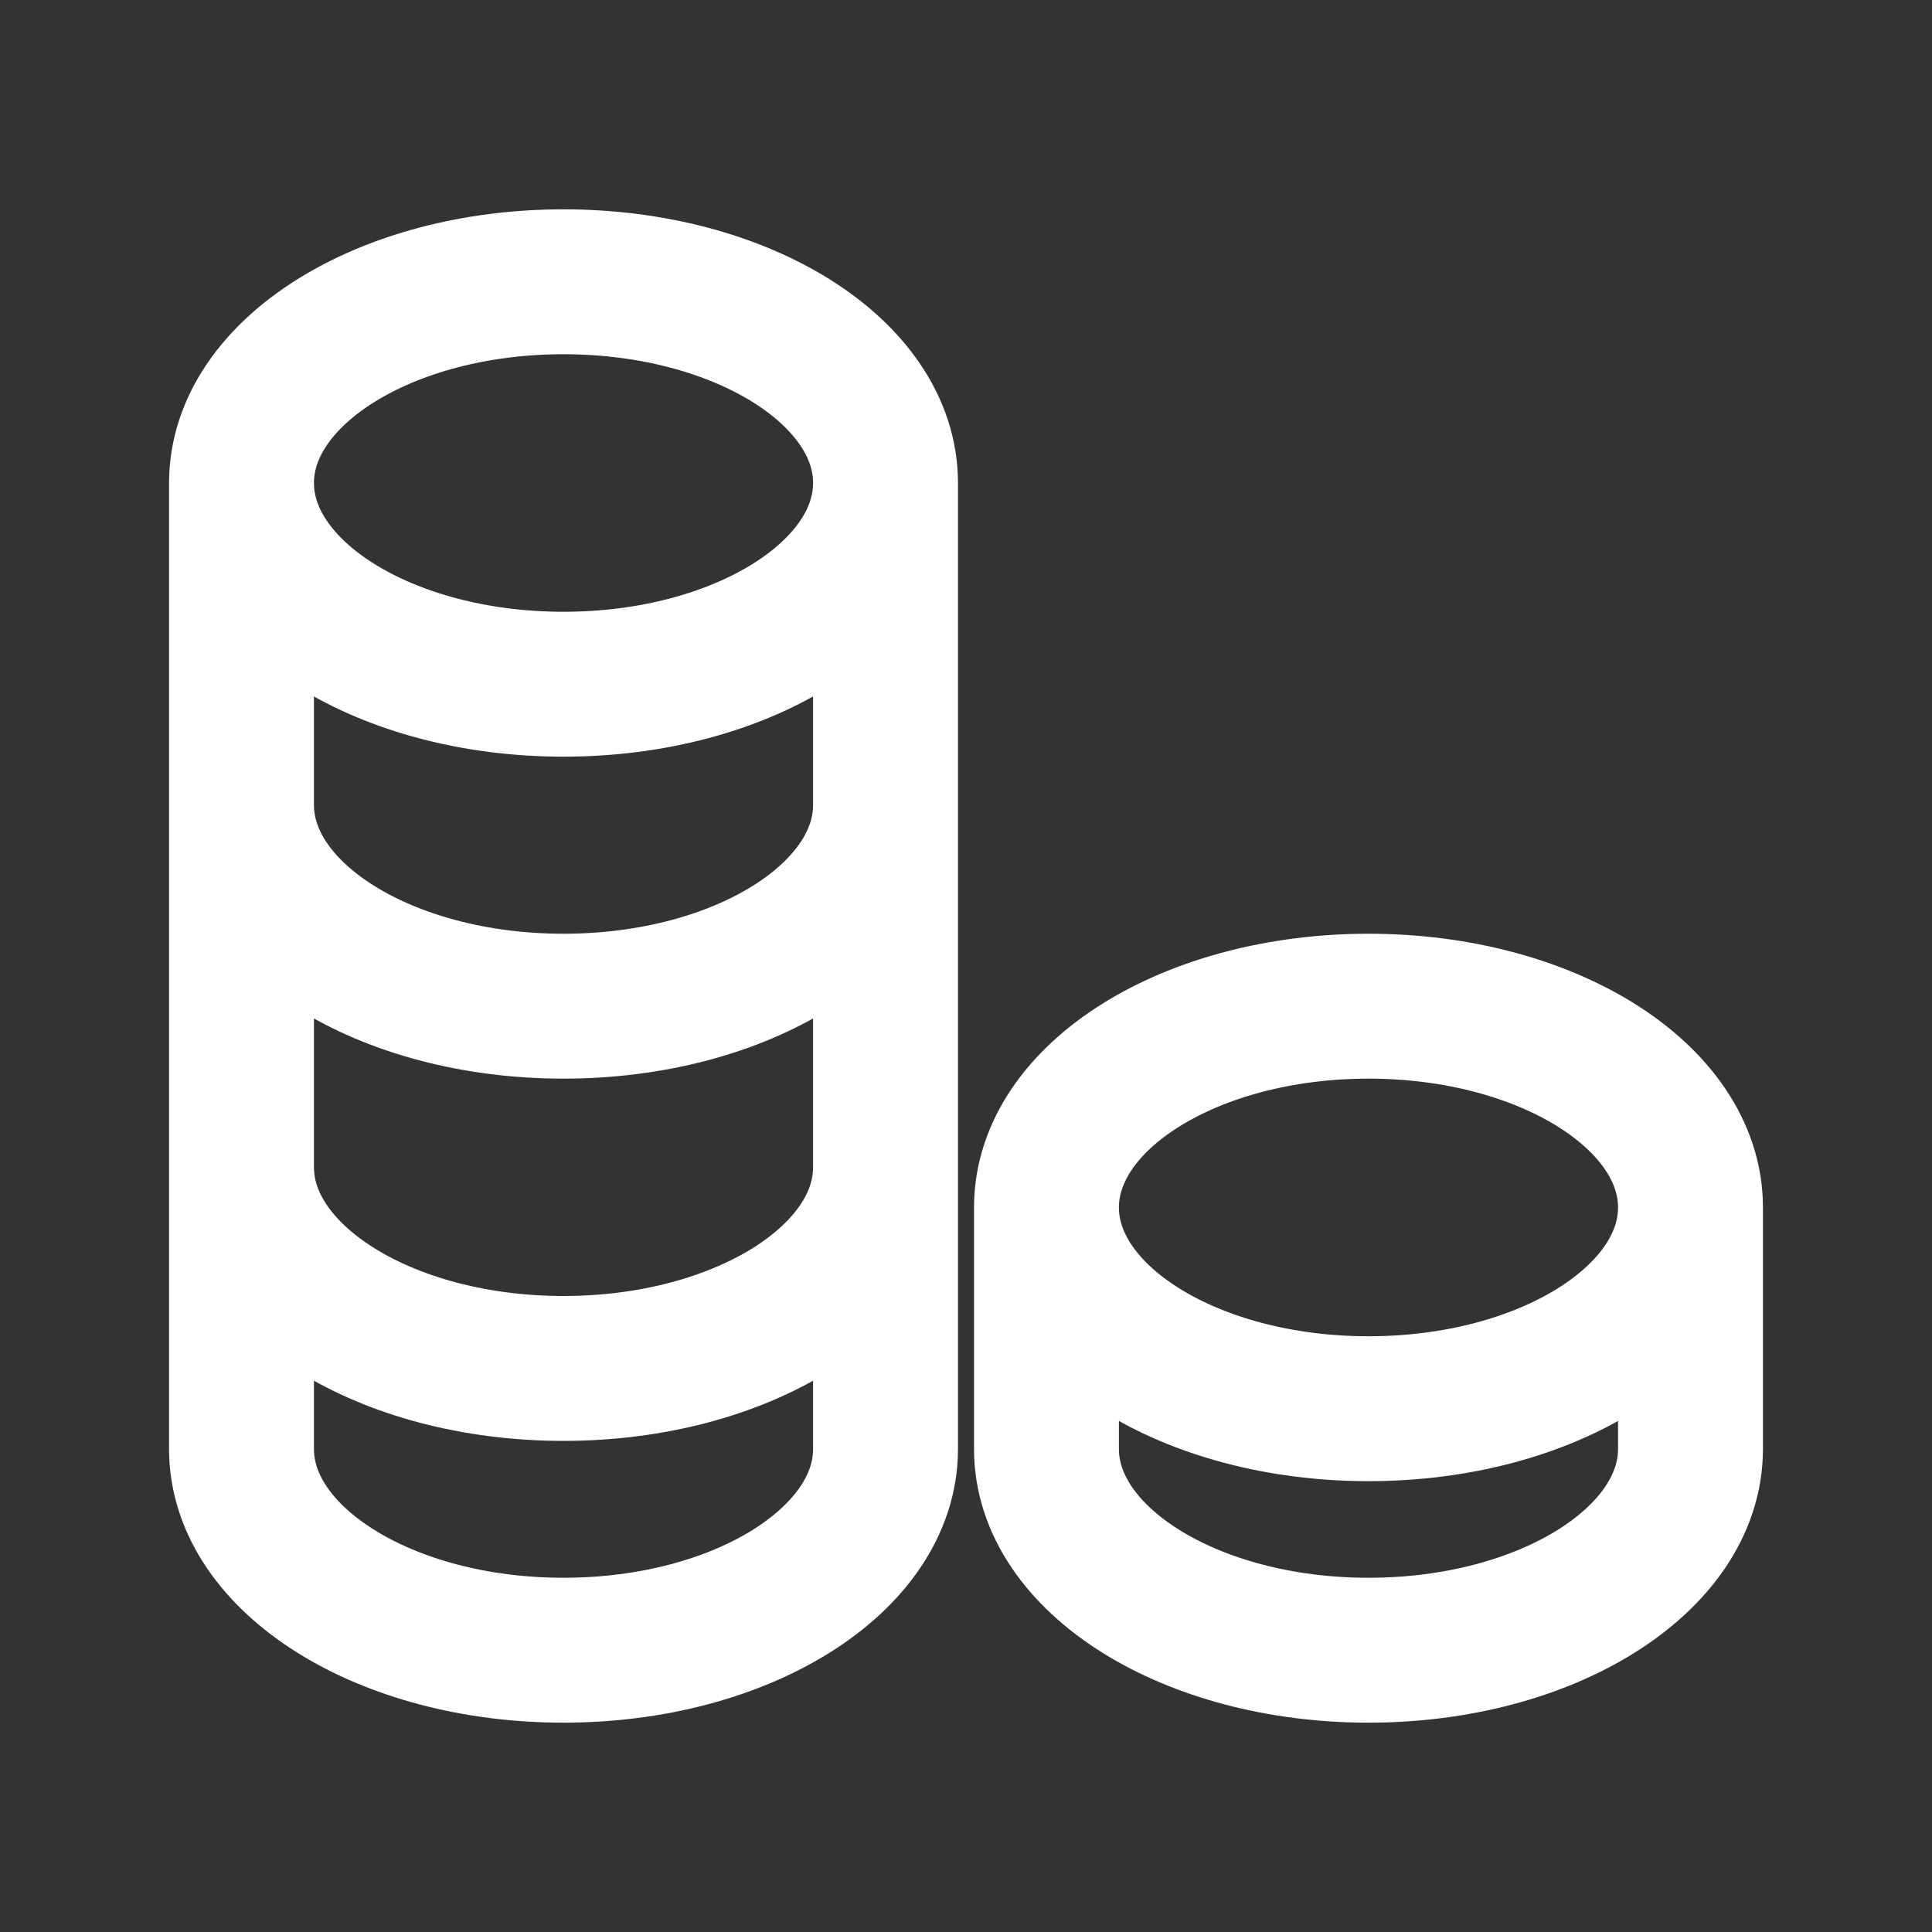 <?xml version="1.0" encoding="UTF-8"?> <svg xmlns="http://www.w3.org/2000/svg" width="20" height="20" viewBox="0 0 20 20" fill="none"><rect x="0" y="0" width="20" height="20" fill="#333333" stroke="none"/><path d="M9.167 5C9.167 3.849 7.674 2.917 5.833 2.917C3.992 2.917 2.5 3.849 2.5 5M9.167 5C9.167 6.15 7.674 7.083 5.833 7.083C3.992 7.083 2.5 6.15 2.5 5M9.167 5V15C9.167 16.15 7.674 17.083 5.833 17.083C3.992 17.083 2.5 16.15 2.5 15V5M9.167 8.333C9.167 9.484 7.674 10.416 5.833 10.416C3.992 10.416 2.5 9.484 2.5 8.333M9.167 12.083C9.167 13.234 7.674 14.166 5.833 14.166C3.992 14.166 2.5 13.234 2.5 12.083M17.5 12.5C17.5 11.349 16.008 10.416 14.167 10.416C12.326 10.416 10.833 11.349 10.833 12.5M17.5 12.5C17.5 13.65 16.008 14.583 14.167 14.583C12.326 14.583 10.833 13.65 10.833 12.5M17.5 12.5V15C17.5 16.15 16.008 17.083 14.167 17.083C12.326 17.083 10.833 16.15 10.833 15V12.5" stroke="white" stroke-width="1.5" stroke-linecap="round" stroke-linejoin="round"></path></svg> 
